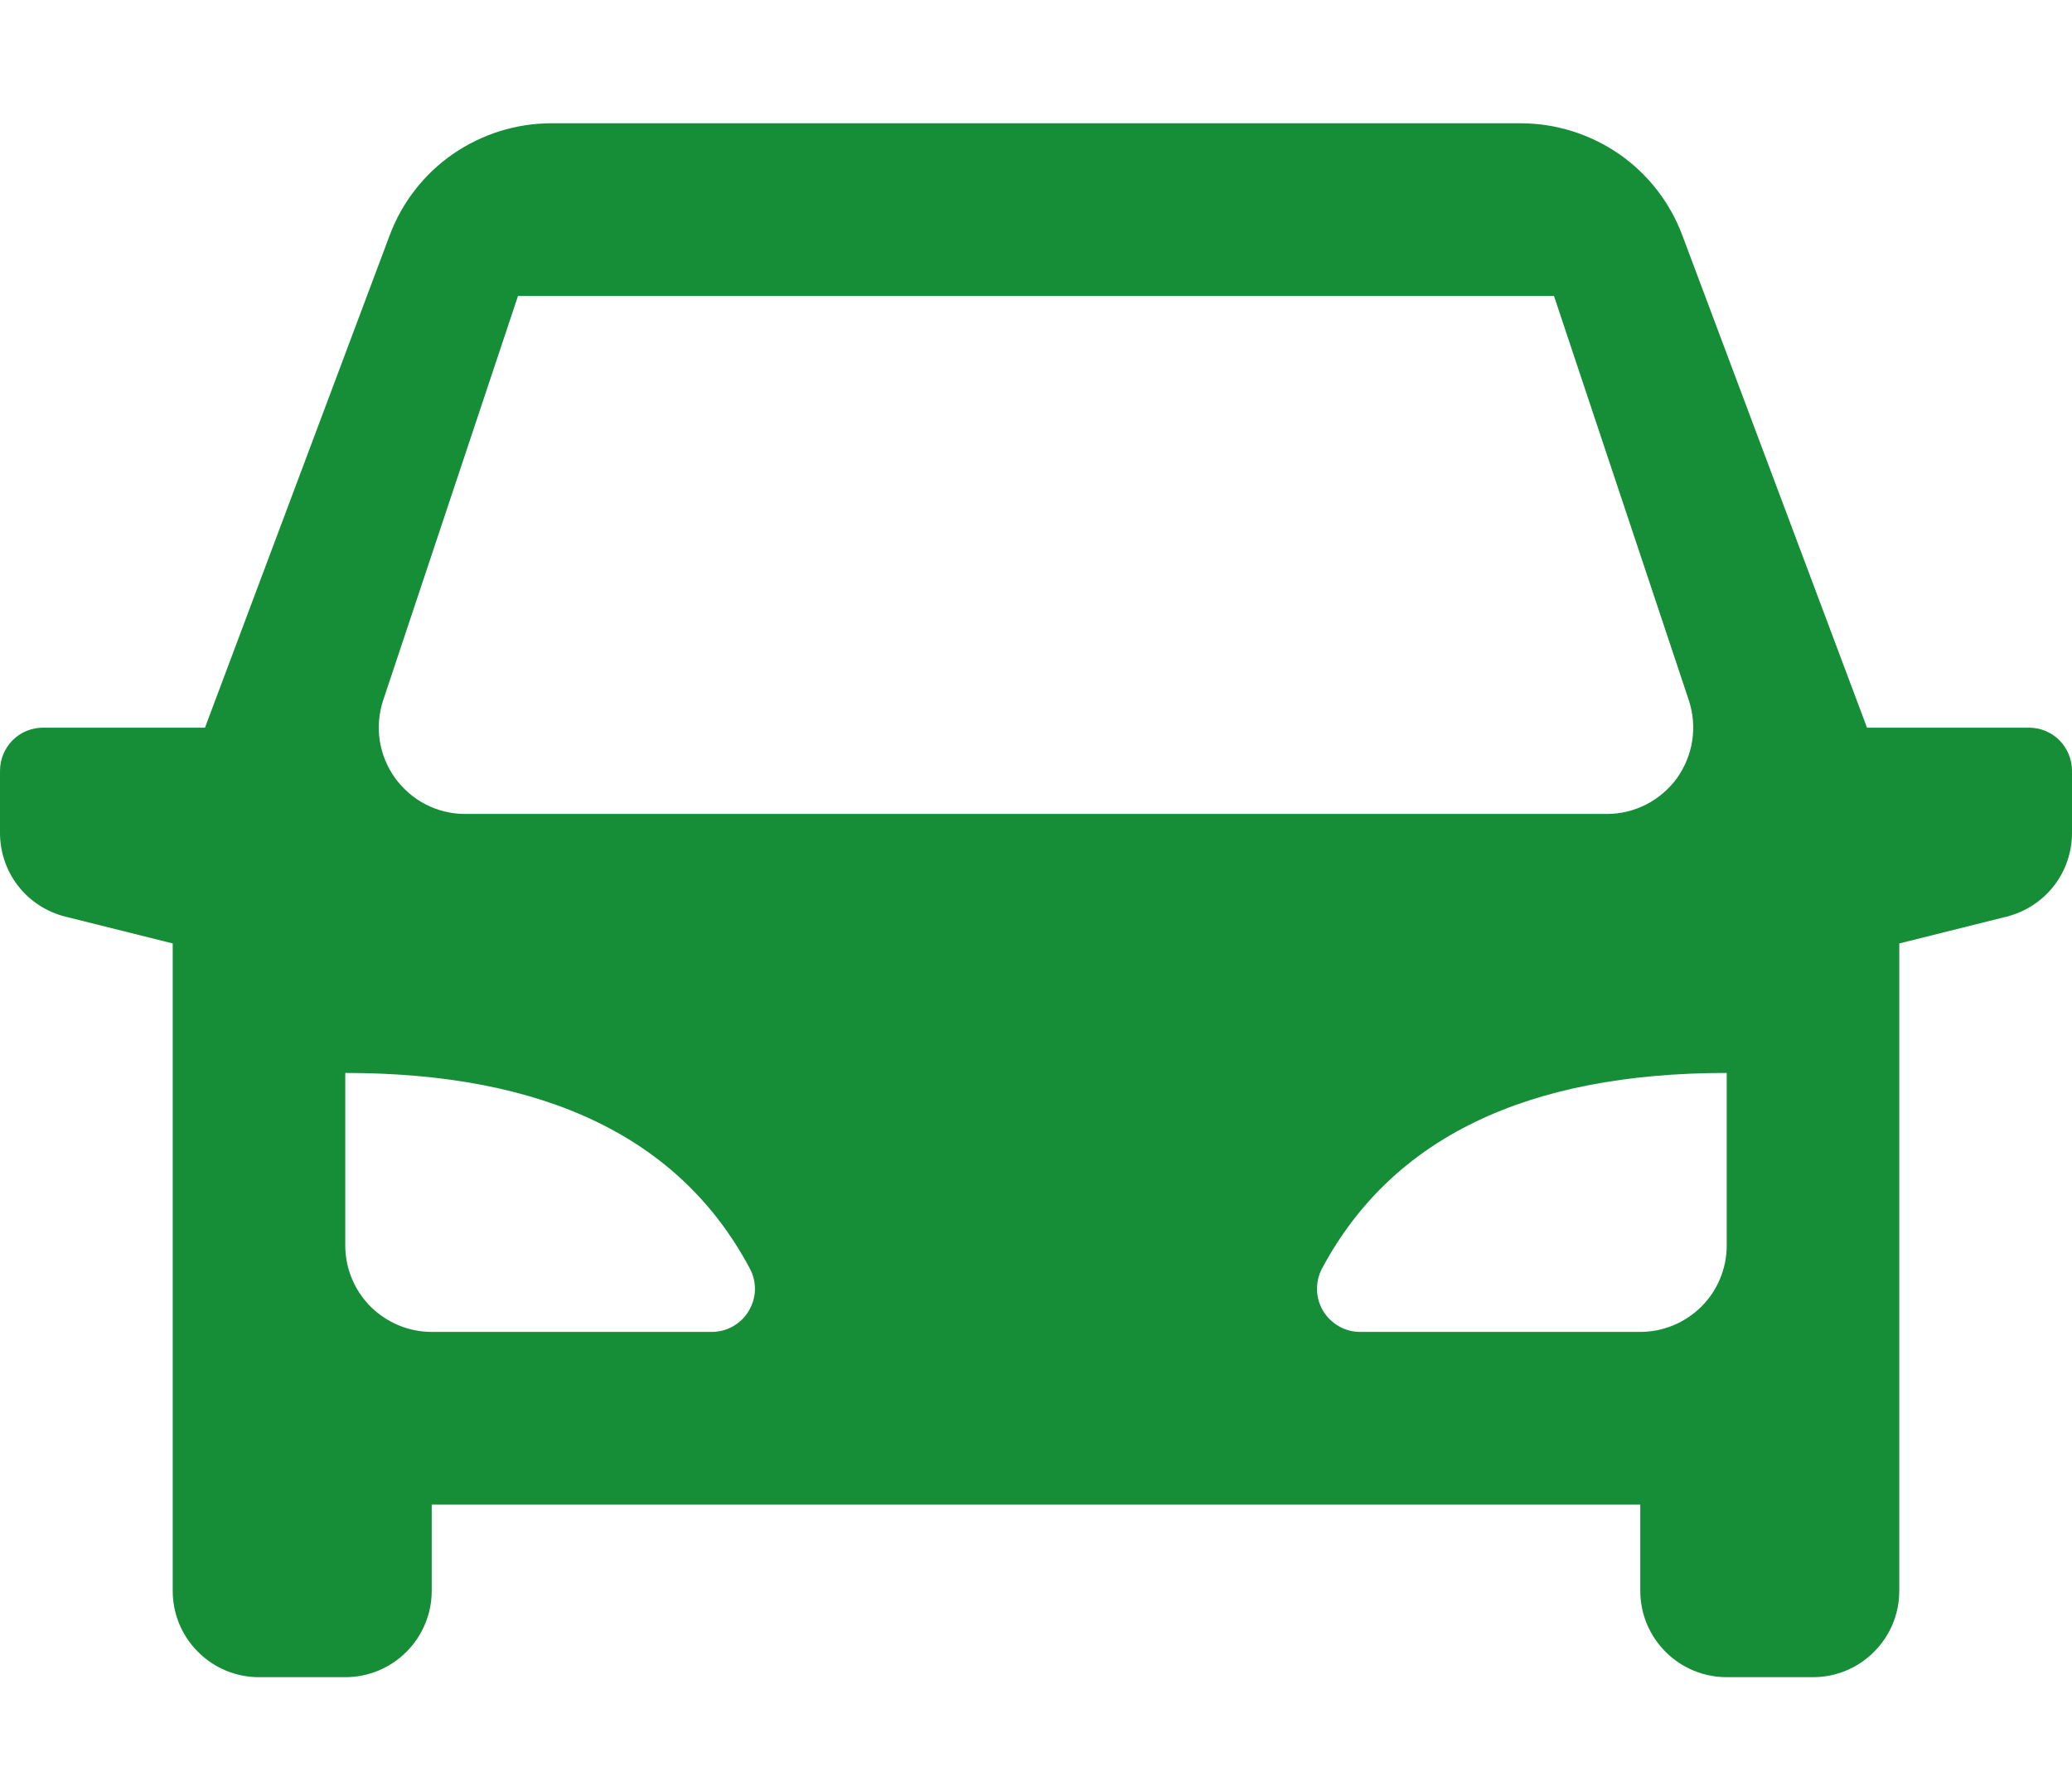 <svg viewBox="0 0 14 12" fill="none" xmlns="http://www.w3.org/2000/svg">
    <path d="M12.833 6.375V10.75C12.833 10.905 12.772 11.053 12.662 11.162C12.553 11.272 12.405 11.333 12.25 11.333H11.667C11.512 11.333 11.364 11.272 11.254 11.162C11.145 11.053 11.083 10.905 11.083 10.75V10.167H2.917V10.75C2.917 10.905 2.855 11.053 2.746 11.162C2.636 11.272 2.488 11.333 2.333 11.333H1.75C1.595 11.333 1.447 11.272 1.338 11.162C1.228 11.053 1.167 10.905 1.167 10.75V6.375L0.442 6.194C0.315 6.162 0.203 6.09 0.123 5.987C0.043 5.885 3.41859e-06 5.758 0 5.628L0 5.208C0 5.131 0.031 5.057 0.085 5.002C0.14 4.947 0.214 4.917 0.292 4.917H1.385L2.633 1.59C2.716 1.368 2.865 1.176 3.06 1.041C3.256 0.906 3.488 0.833 3.725 0.833H10.275C10.512 0.833 10.744 0.906 10.94 1.041C11.135 1.176 11.284 1.368 11.367 1.59L12.615 4.917H13.708C13.786 4.917 13.86 4.947 13.915 5.002C13.969 5.057 14 5.131 14 5.208V5.628C14 5.758 13.957 5.885 13.877 5.987C13.796 6.09 13.685 6.162 13.558 6.194L12.833 6.375ZM2.333 7.25V8.417C2.333 8.571 2.395 8.72 2.504 8.829C2.614 8.938 2.762 9 2.917 9H4.81C4.86 9 4.909 8.987 4.953 8.962C4.997 8.937 5.034 8.901 5.059 8.858C5.085 8.815 5.1 8.765 5.101 8.715C5.102 8.665 5.09 8.615 5.066 8.571C4.597 7.69 3.686 7.25 2.333 7.25ZM11.667 7.25C10.315 7.25 9.404 7.69 8.933 8.571C8.909 8.615 8.898 8.665 8.899 8.715C8.9 8.766 8.914 8.815 8.94 8.858C8.966 8.901 9.003 8.937 9.047 8.962C9.09 8.987 9.14 9 9.19 9H11.083C11.238 9 11.386 8.938 11.496 8.829C11.605 8.72 11.667 8.571 11.667 8.417V7.25ZM3.5 2L2.589 4.732C2.56 4.82 2.552 4.913 2.566 5.005C2.58 5.096 2.616 5.183 2.67 5.258C2.724 5.332 2.795 5.394 2.877 5.436C2.959 5.478 3.05 5.5 3.142 5.5H10.858C10.95 5.5 11.041 5.478 11.123 5.436C11.205 5.394 11.277 5.332 11.331 5.258C11.384 5.183 11.42 5.096 11.434 5.005C11.448 4.913 11.44 4.82 11.411 4.732L10.5 2H3.5Z" fill="#168e38"/>
</svg>
